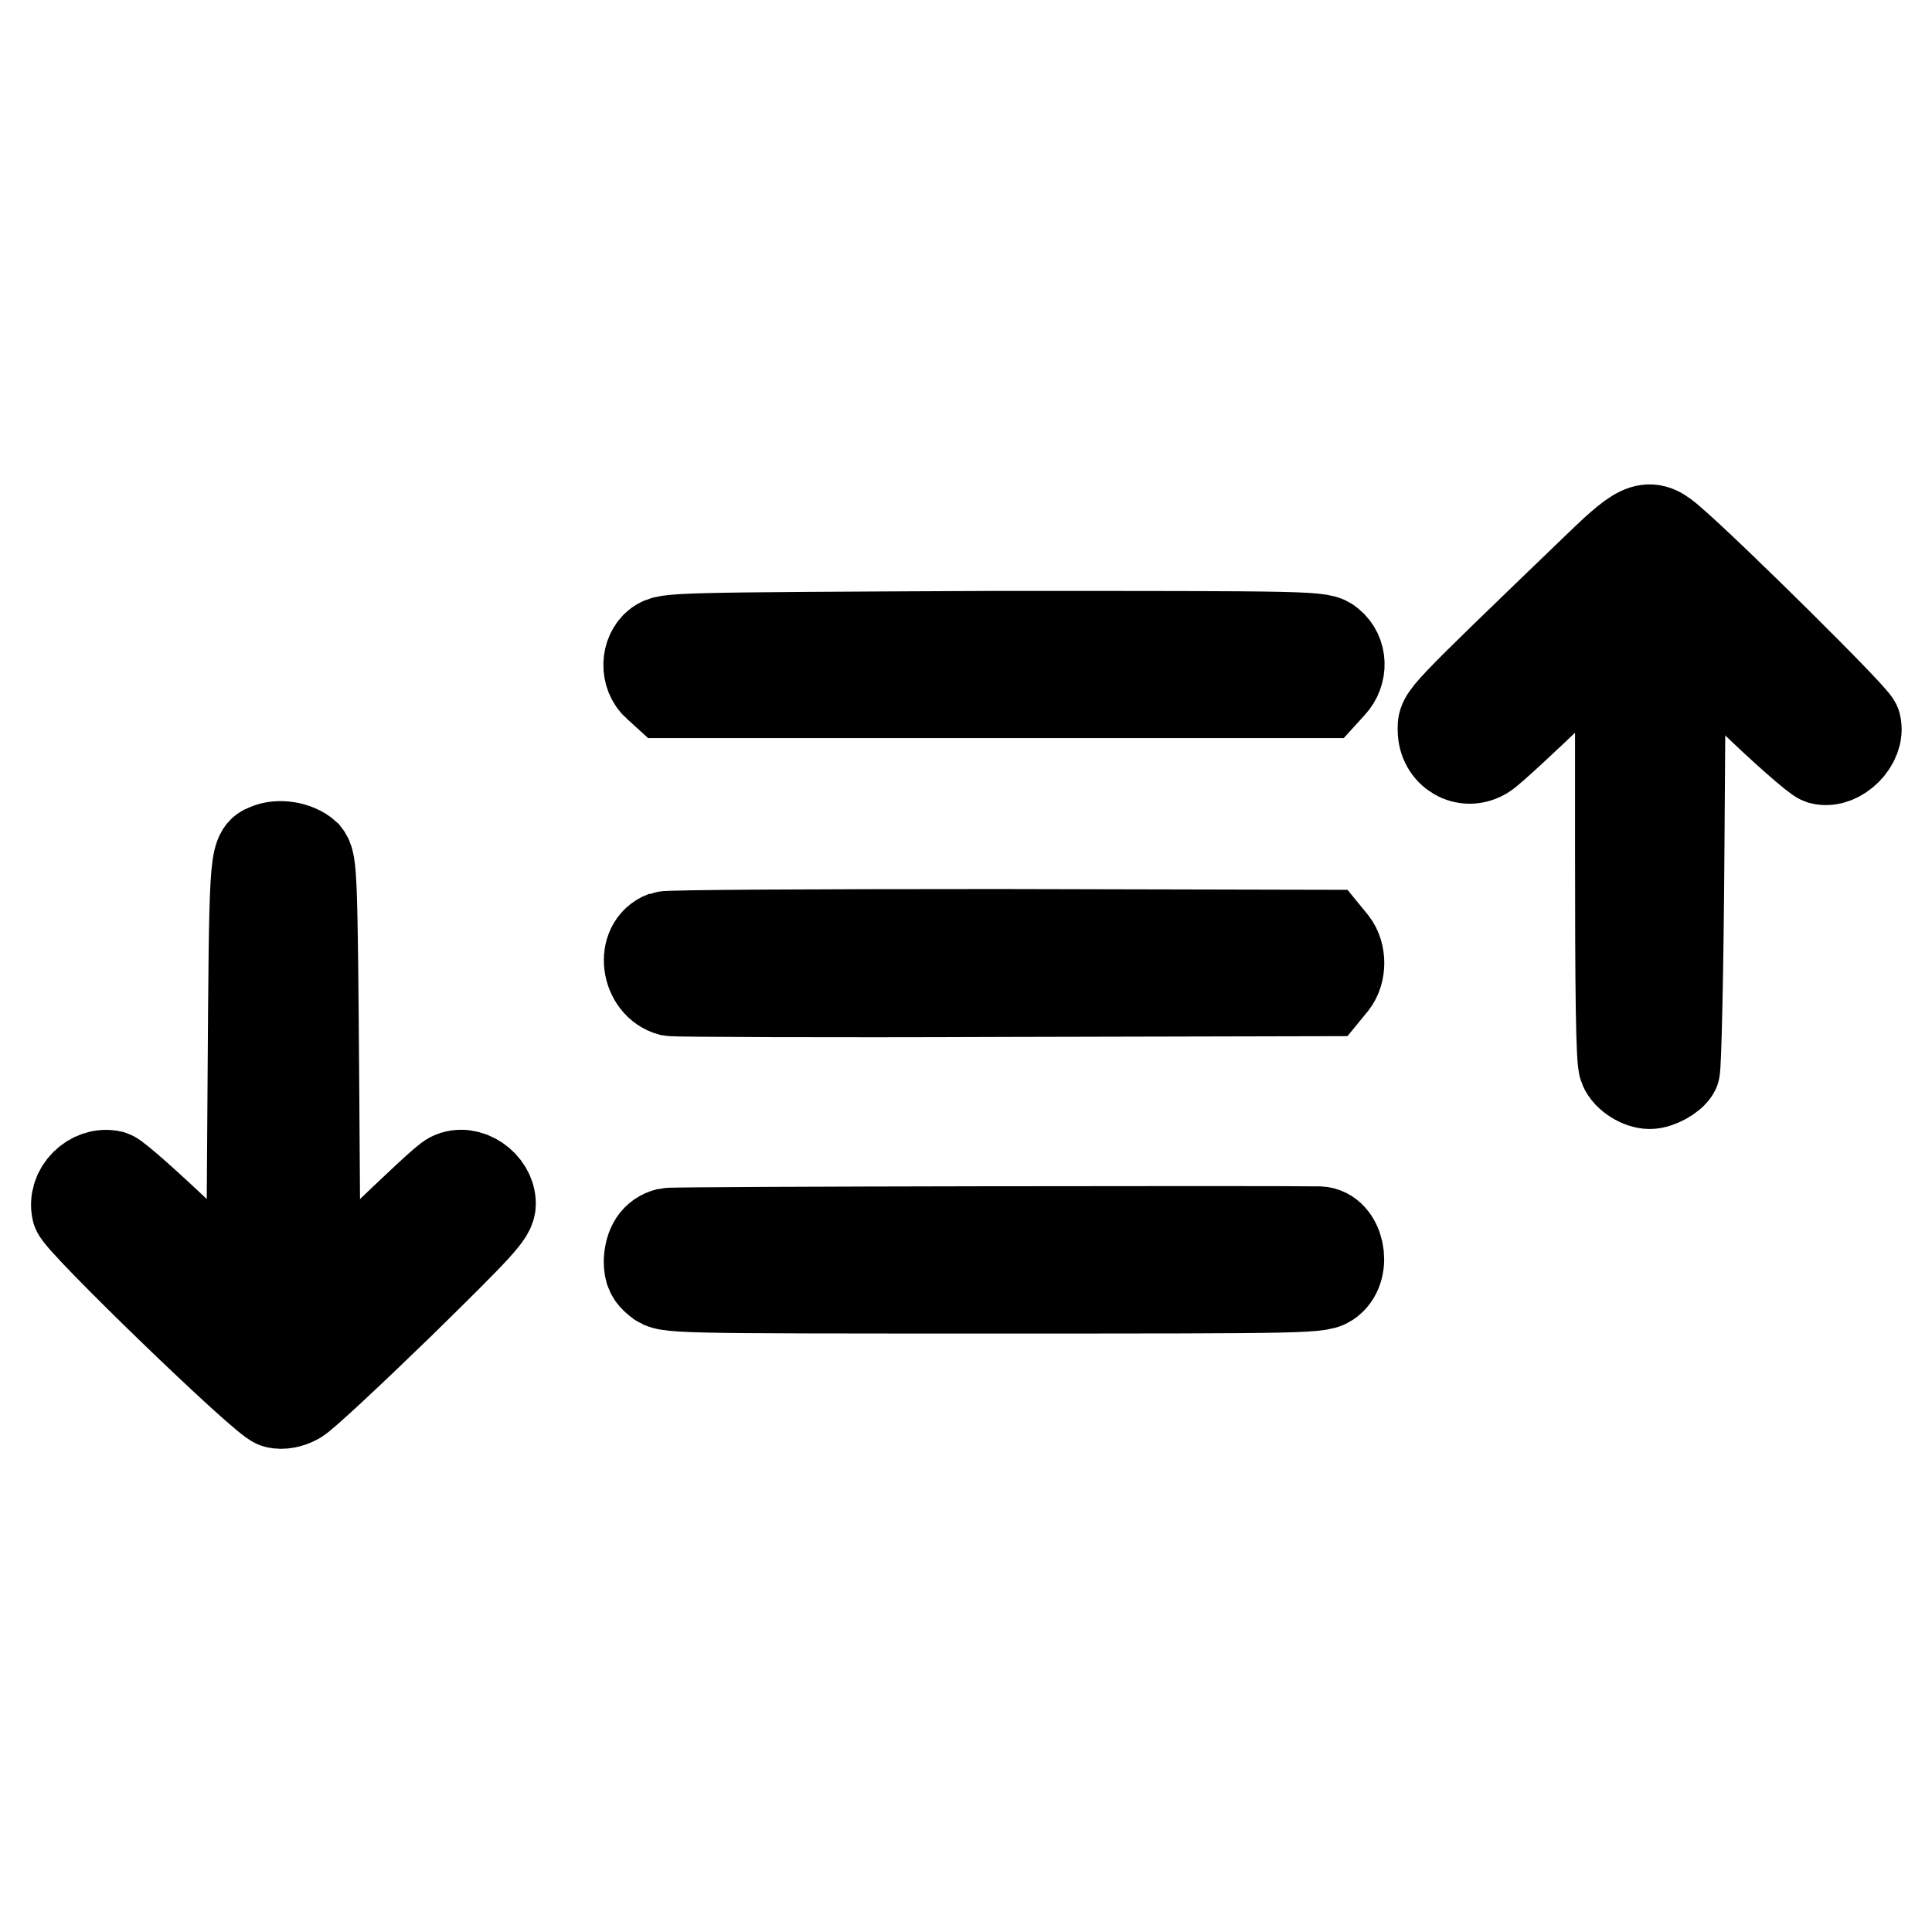 <?xml version="1.0" encoding="utf-8"?>
<!-- Svg Vector Icons : http://www.onlinewebfonts.com/icon -->
<!DOCTYPE svg PUBLIC "-//W3C//DTD SVG 1.1//EN" "http://www.w3.org/Graphics/SVG/1.1/DTD/svg11.dtd">
<svg version="1.1" xmlns="http://www.w3.org/2000/svg" xmlns:xlink="http://www.w3.org/1999/xlink" x="0px" y="0px" viewBox="0 0 256 256" enable-background="new 0 0 256 256" xml:space="preserve">
<g><g><g><path stroke-width="12" fill-opacity="0" stroke="#000000"  d="M212,74.9c-21.5,20.7-20.8,20-20.8,21.8c0,3,3,4.8,5.5,3.2c0.8-0.5,5.1-4.5,9.7-8.9l8.3-8v28.6c0,20,0.1,29,0.5,29.8c0.5,1.2,2.2,2.2,3.4,2.2c1.1,0,2.9-1,3.3-1.8c0.2-0.4,0.5-13.7,0.6-29.5l0.2-28.8l8.8,8.4c4.8,4.7,9.2,8.5,9.8,8.7c2.3,0.6,5.2-2.3,4.6-4.6c-0.2-0.9-19.4-19.9-24.4-24.2C218.6,69.2,217.7,69.4,212,74.9z"/><path stroke-width="12" fill-opacity="0" stroke="#000000"  d="M87.2,85.4c-1.6,1.2-1.7,4-0.1,5.4l1.1,1h43.6h43.6l1-1.1c1.5-1.6,1.4-4.1-0.2-5.4c-1.2-1-1.4-1-44.5-1C88.7,84.5,88.5,84.5,87.2,85.4z"/><path stroke-width="12" fill-opacity="0" stroke="#000000"  d="M35.4,112.5c-1.7,0.6-1.7,1.7-1.9,31.3l-0.2,29.1l-8.7-8.4c-4.8-4.6-9.2-8.5-9.8-8.7c-2.6-0.6-5.2,2-4.6,4.6c0.4,1.5,24.8,25.1,26.4,25.5c0.8,0.2,1.8,0,2.7-0.5c0.8-0.4,6.9-6.1,13.6-12.6c10.7-10.5,12.1-12,12.1-13.3c0-2.5-3-4.6-5.2-3.5c-0.6,0.2-4.8,4.2-9.5,8.7l-8.5,8.3l-0.2-29.3c-0.2-28-0.3-29.4-1.1-30.4C39.3,112.2,36.9,111.8,35.4,112.5z"/><path stroke-width="12" fill-opacity="0" stroke="#000000"  d="M88,124.1c-3.1,1.2-2.4,6.3,0.9,7.2c0.6,0.1,20.3,0.2,43.9,0.1l42.9-0.1l0.9-1.1c1.1-1.4,1.1-3.8,0-5.2l-0.9-1.1l-43.3-0.1C107.9,123.8,88.6,123.9,88,124.1z"/><path stroke-width="12" fill-opacity="0" stroke="#000000"  d="M88.5,163.4c-1.6,0.4-2.4,1.7-2.5,3.7c0,1.3,0.3,1.9,1.2,2.6c1.2,1,1.4,1,44.5,1c43,0,43.2,0,44.5-1c2.2-1.8,1.2-6.4-1.4-6.5C168.5,163.1,89.4,163.2,88.5,163.4z"/></g></g></g>
</svg>